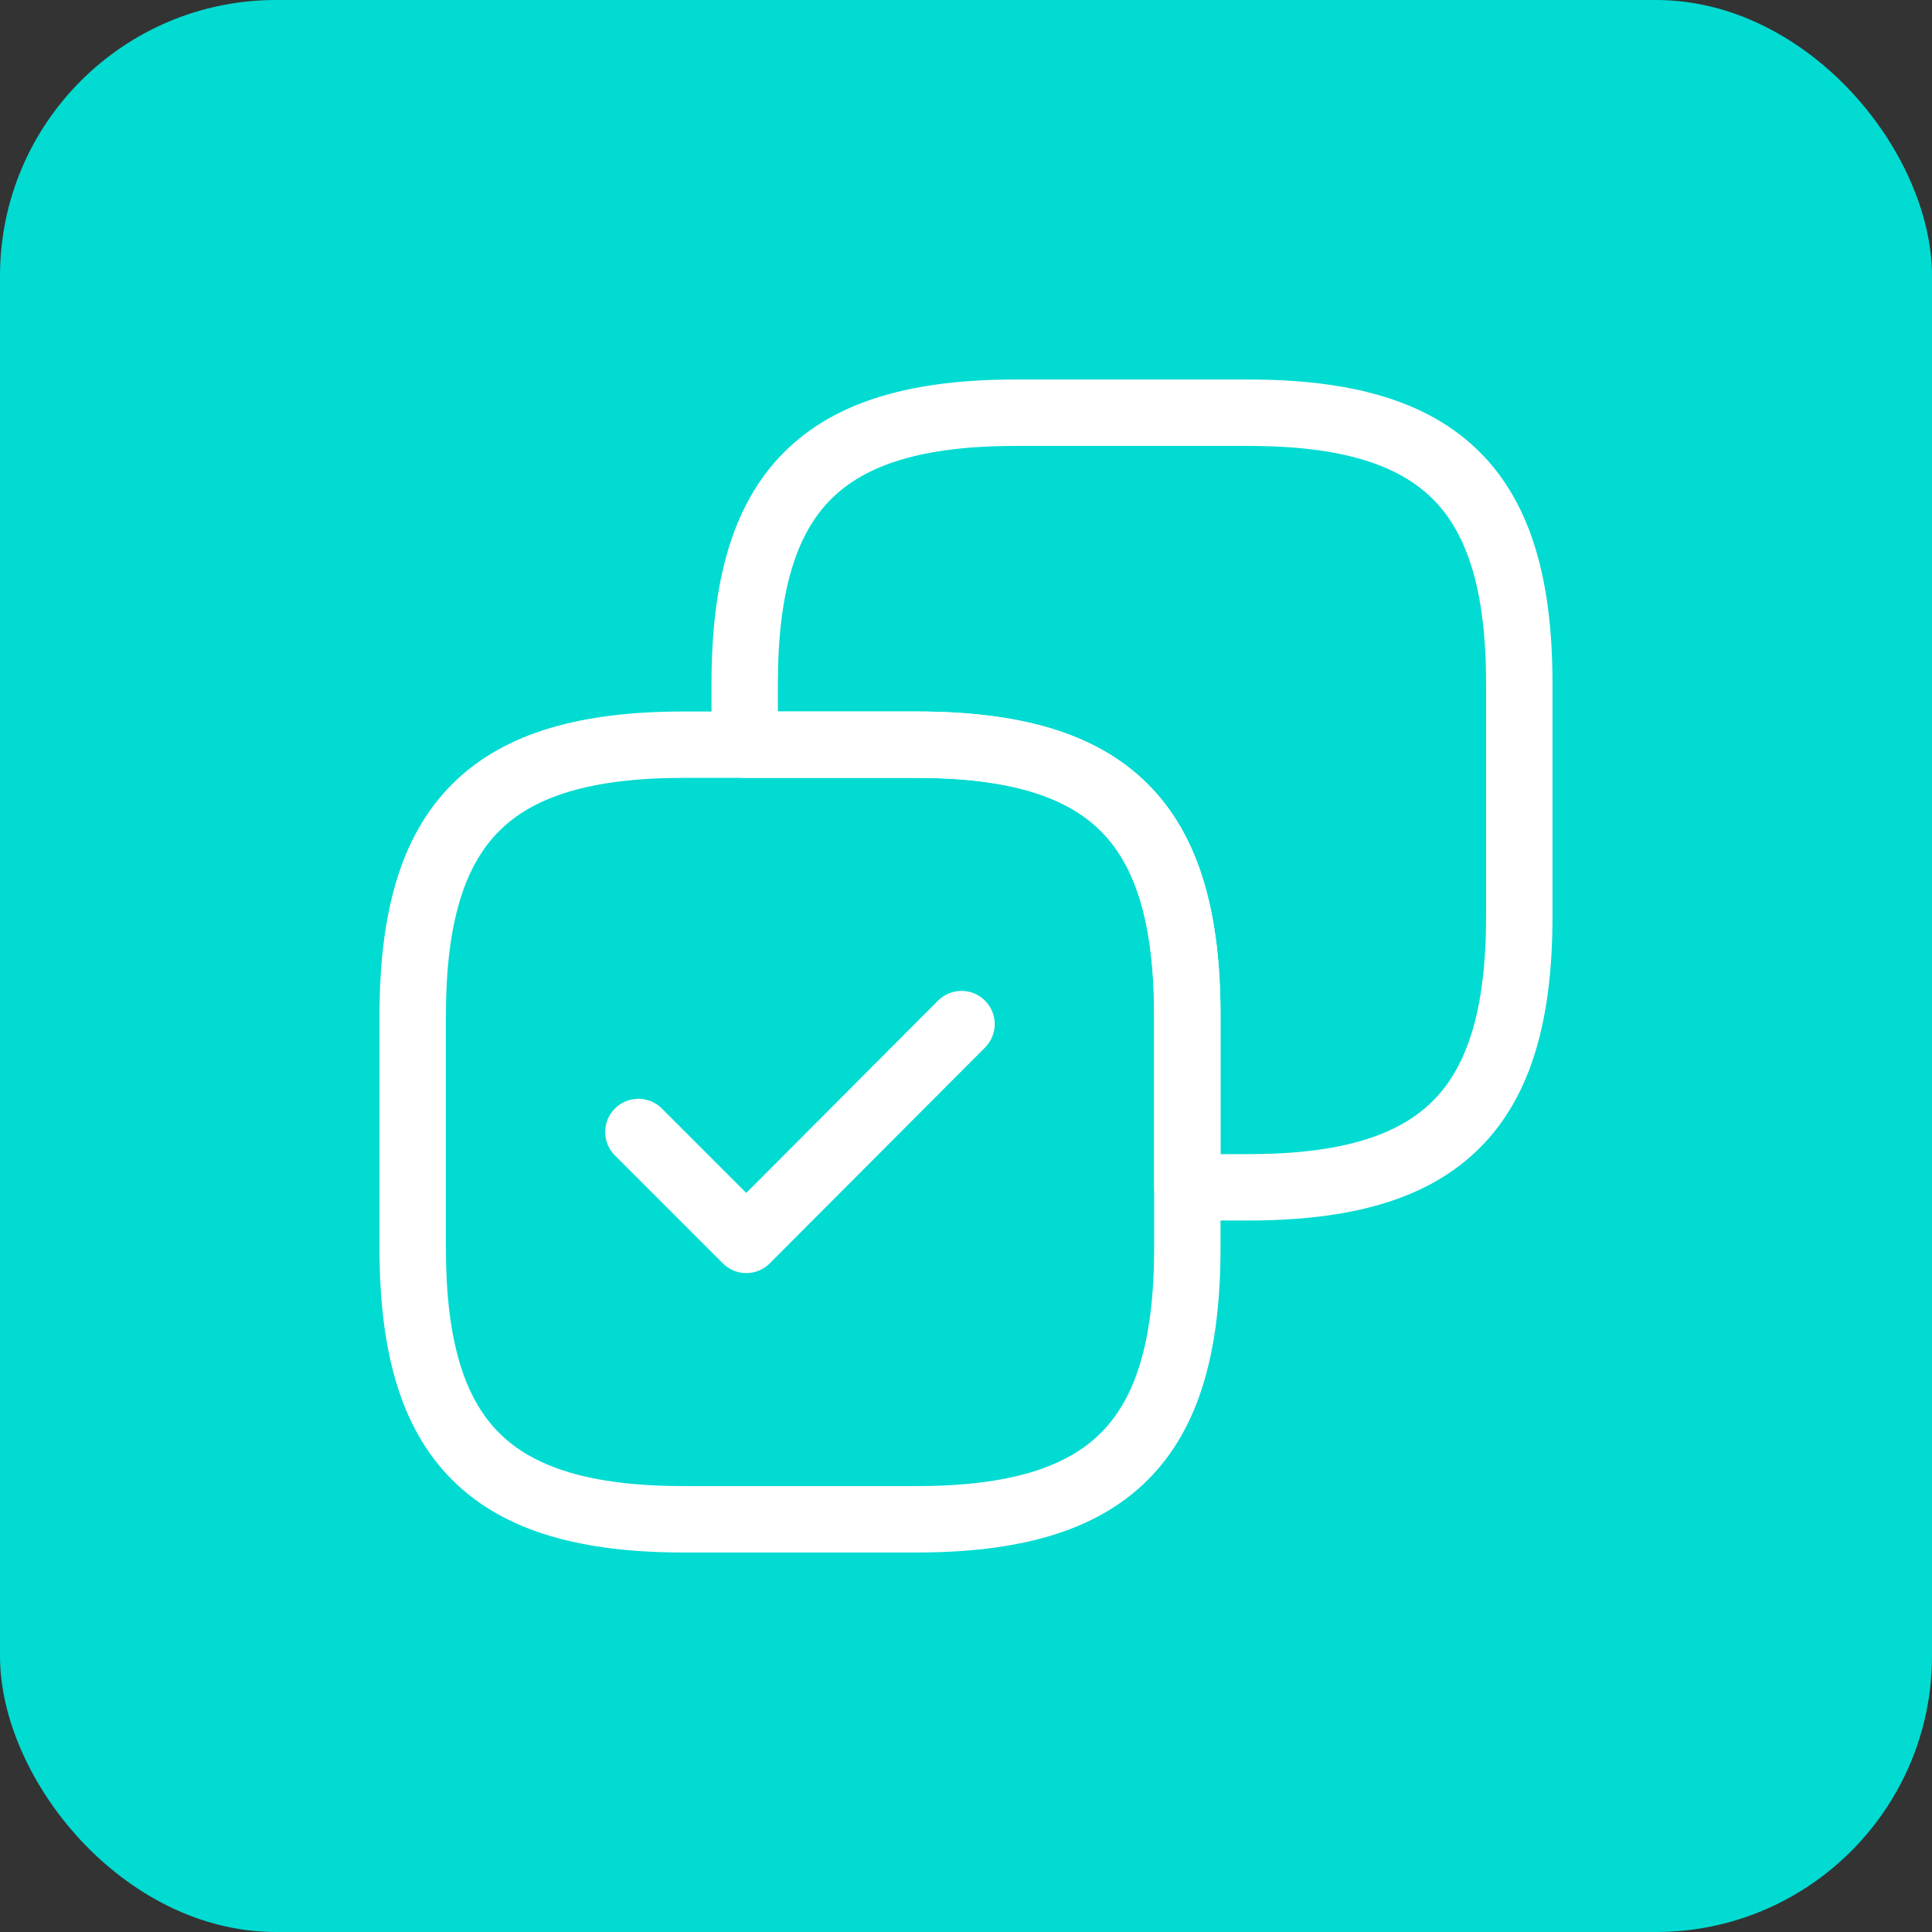<svg width="56" height="56" viewBox="0 0 56 56" fill="none" xmlns="http://www.w3.org/2000/svg">
<rect x="0" y="0" width="56" height="56" fill="#333333" stroke="none"/>
<rect width="56" height="56" rx="8" fill="#01DBD2"/>
<path fill-rule="evenodd" clip-rule="evenodd" d="M22.729 13.106C24.261 11.574 26.542 11 29.444 11H36.179C39.081 11 41.362 11.574 42.894 13.106C44.426 14.638 45 16.919 45 19.821V26.557C45 29.458 44.426 31.739 42.894 33.271C41.362 34.803 39.081 35.377 36.179 35.377H34.415C33.884 35.377 33.453 34.947 33.453 34.415V29.443C33.453 26.732 32.905 25.084 31.91 24.09C30.916 23.095 29.268 22.547 26.557 22.547H21.585C21.054 22.547 20.623 22.116 20.623 21.585V19.821C20.623 16.919 21.197 14.638 22.729 13.106ZM24.09 14.467C23.096 15.461 22.547 17.109 22.547 19.821V20.623H26.557C29.458 20.623 31.74 21.197 33.271 22.729C34.803 24.261 35.377 26.542 35.377 29.443V33.453H36.179C38.891 33.453 40.539 32.905 41.533 31.91C42.527 30.916 43.075 29.268 43.075 26.557V19.821C43.075 17.109 42.527 15.461 41.533 14.467C40.539 13.473 38.891 12.925 36.179 12.925H29.444C26.732 12.925 25.084 13.473 24.09 14.467Z" fill="white"/>
<path fill-rule="evenodd" clip-rule="evenodd" d="M13.106 22.729C14.638 21.197 16.919 20.623 19.821 20.623H26.557C29.458 20.623 31.74 21.197 33.271 22.729C34.803 24.261 35.377 26.542 35.377 29.443L35.377 36.179C35.377 39.081 34.803 41.362 33.271 42.894C31.739 44.426 29.458 45 26.556 45H19.821C16.919 45 14.638 44.426 13.106 42.894C11.574 41.362 11 39.081 11 36.179V29.443C11 26.542 11.574 24.261 13.106 22.729ZM14.467 24.09C13.473 25.084 12.925 26.732 12.925 29.443V36.179C12.925 38.891 13.473 40.539 14.467 41.533C15.461 42.527 17.109 43.075 19.821 43.075H26.556C29.268 43.075 30.916 42.527 31.91 41.533C32.904 40.539 33.453 38.891 33.453 36.179L33.453 29.443C33.453 26.732 32.905 25.084 31.91 24.09C30.916 23.095 29.268 22.547 26.557 22.547H19.821C17.109 22.547 15.461 23.095 14.467 24.09Z" fill="white"/>
<path fill-rule="evenodd" clip-rule="evenodd" d="M28.55 29.003C28.927 29.378 28.927 29.987 28.552 30.363L22.313 36.618C22.133 36.799 21.888 36.901 21.633 36.901C21.377 36.901 21.132 36.8 20.952 36.619L17.824 33.492C17.448 33.116 17.448 32.507 17.824 32.131C18.2 31.755 18.809 31.755 19.185 32.131L21.631 34.577L27.189 29.004C27.565 28.628 28.174 28.627 28.55 29.003Z" fill="white"/>
</svg>
